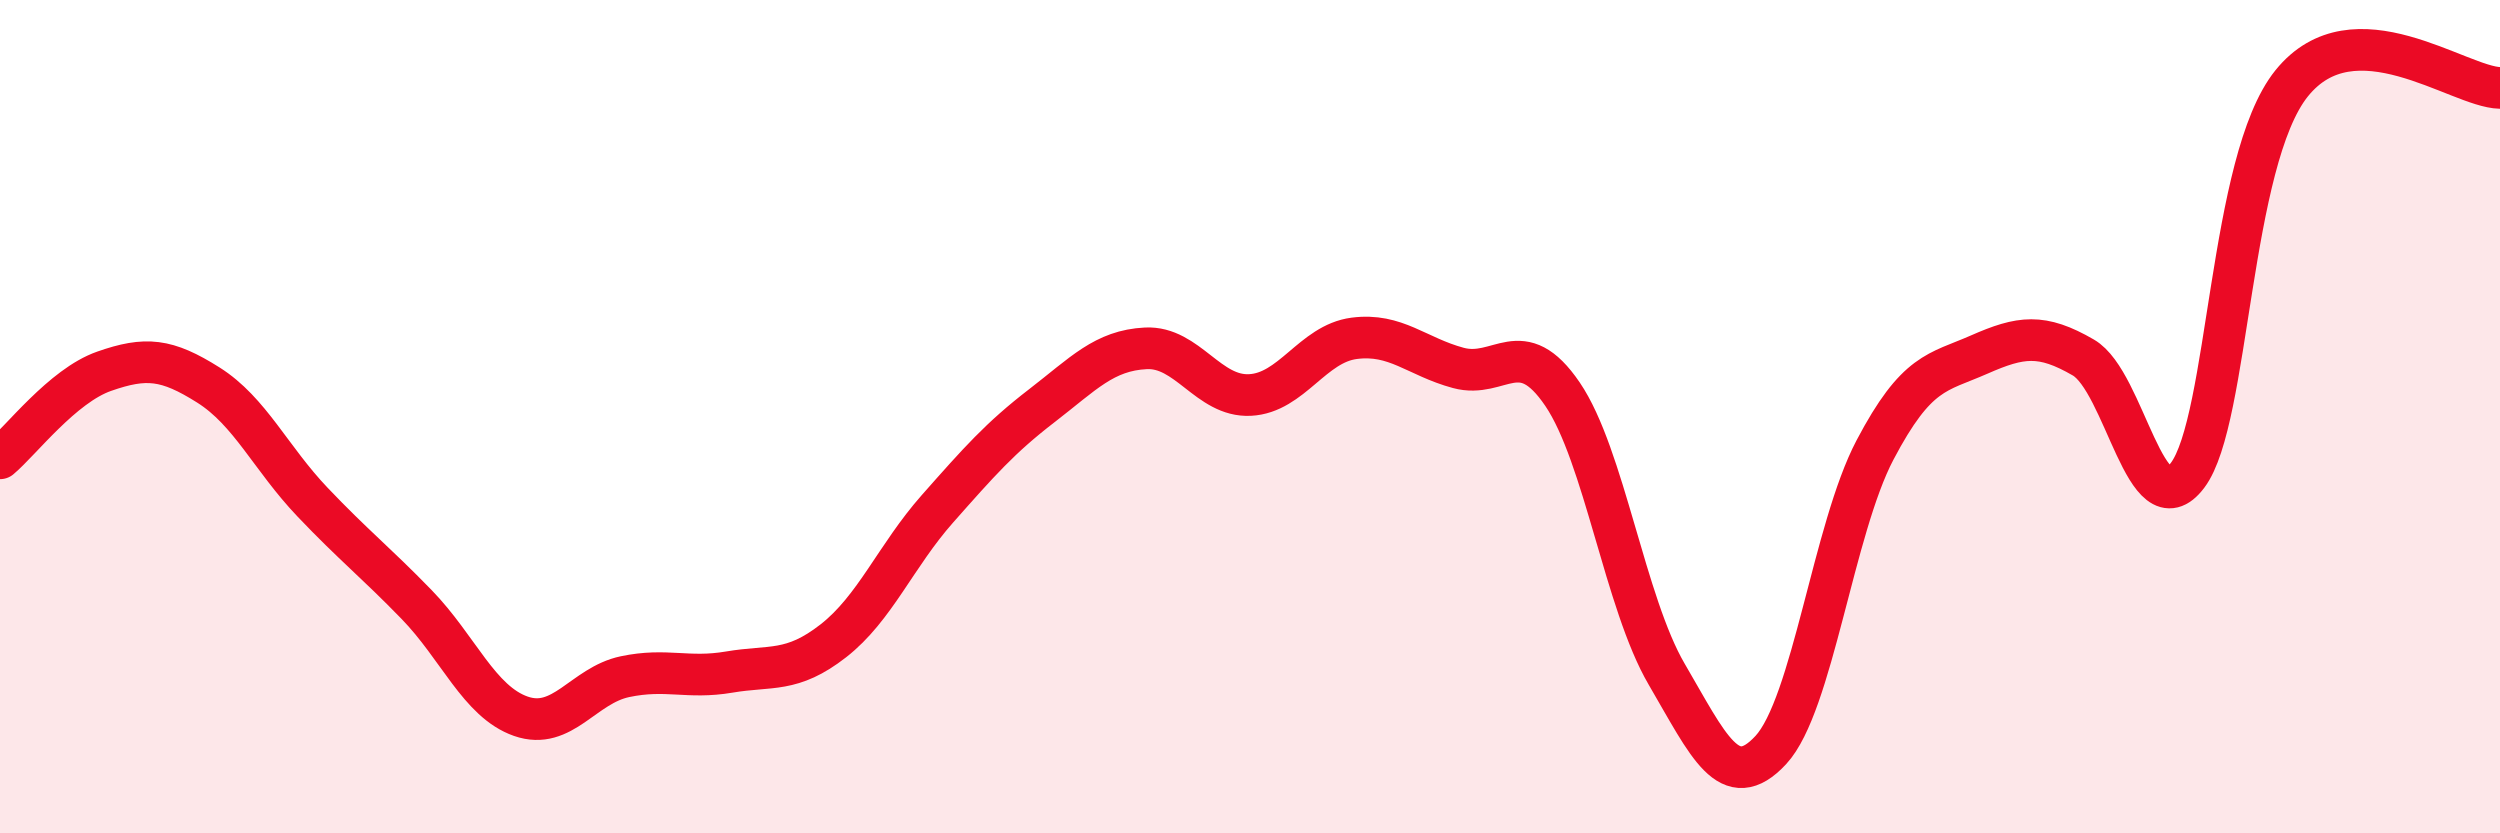 
    <svg width="60" height="20" viewBox="0 0 60 20" xmlns="http://www.w3.org/2000/svg">
      <path
        d="M 0,11 C 0.5,10.58 1.5,9.26 2.5,8.91 C 3.5,8.56 4,8.61 5,9.24 C 6,9.87 6.5,11 7.5,12.05 C 8.5,13.1 9,13.48 10,14.51 C 11,15.54 11.5,16.84 12.5,17.19 C 13.5,17.54 14,16.45 15,16.24 C 16,16.03 16.5,16.3 17.5,16.13 C 18.5,15.96 19,16.16 20,15.38 C 21,14.6 21.5,13.34 22.5,12.21 C 23.5,11.08 24,10.51 25,9.74 C 26,8.97 26.5,8.41 27.5,8.36 C 28.5,8.31 29,9.53 30,9.48 C 31,9.43 31.5,8.25 32.5,8.12 C 33.5,7.99 34,8.56 35,8.83 C 36,9.1 36.5,7.99 37.5,9.46 C 38.5,10.93 39,14.47 40,16.18 C 41,17.89 41.5,19.08 42.5,18 C 43.5,16.92 44,12.7 45,10.8 C 46,8.9 46.5,8.95 47.5,8.51 C 48.5,8.07 49,8 50,8.58 C 51,9.16 51.5,12.73 52.5,11.41 C 53.5,10.09 53.5,3.86 55,2 C 56.5,0.14 59,2.09 60,2.11L60 20L0 20Z"
        fill="#EB0A25"
        opacity="0.1"
        stroke-linecap="round"
        stroke-linejoin="round"
      />
      <path
        d="M 0,11 C 0.5,10.58 1.5,9.26 2.5,8.91 C 3.5,8.56 4,8.61 5,9.24 C 6,9.87 6.5,11 7.5,12.05 C 8.5,13.1 9,13.48 10,14.51 C 11,15.54 11.5,16.84 12.5,17.19 C 13.5,17.54 14,16.45 15,16.24 C 16,16.03 16.5,16.3 17.5,16.13 C 18.5,15.96 19,16.16 20,15.38 C 21,14.6 21.5,13.34 22.5,12.21 C 23.5,11.08 24,10.51 25,9.74 C 26,8.97 26.5,8.41 27.5,8.36 C 28.5,8.31 29,9.53 30,9.48 C 31,9.43 31.5,8.25 32.5,8.12 C 33.5,7.99 34,8.56 35,8.83 C 36,9.1 36.5,7.99 37.5,9.46 C 38.5,10.93 39,14.47 40,16.18 C 41,17.89 41.5,19.08 42.5,18 C 43.5,16.92 44,12.7 45,10.8 C 46,8.9 46.5,8.95 47.5,8.51 C 48.5,8.07 49,8 50,8.58 C 51,9.16 51.5,12.73 52.5,11.41 C 53.5,10.09 53.5,3.86 55,2 C 56.5,0.14 59,2.09 60,2.11"
        stroke="#EB0A25"
        stroke-width="1"
        fill="none"
        stroke-linecap="round"
        stroke-linejoin="round"
      />
    </svg>
  